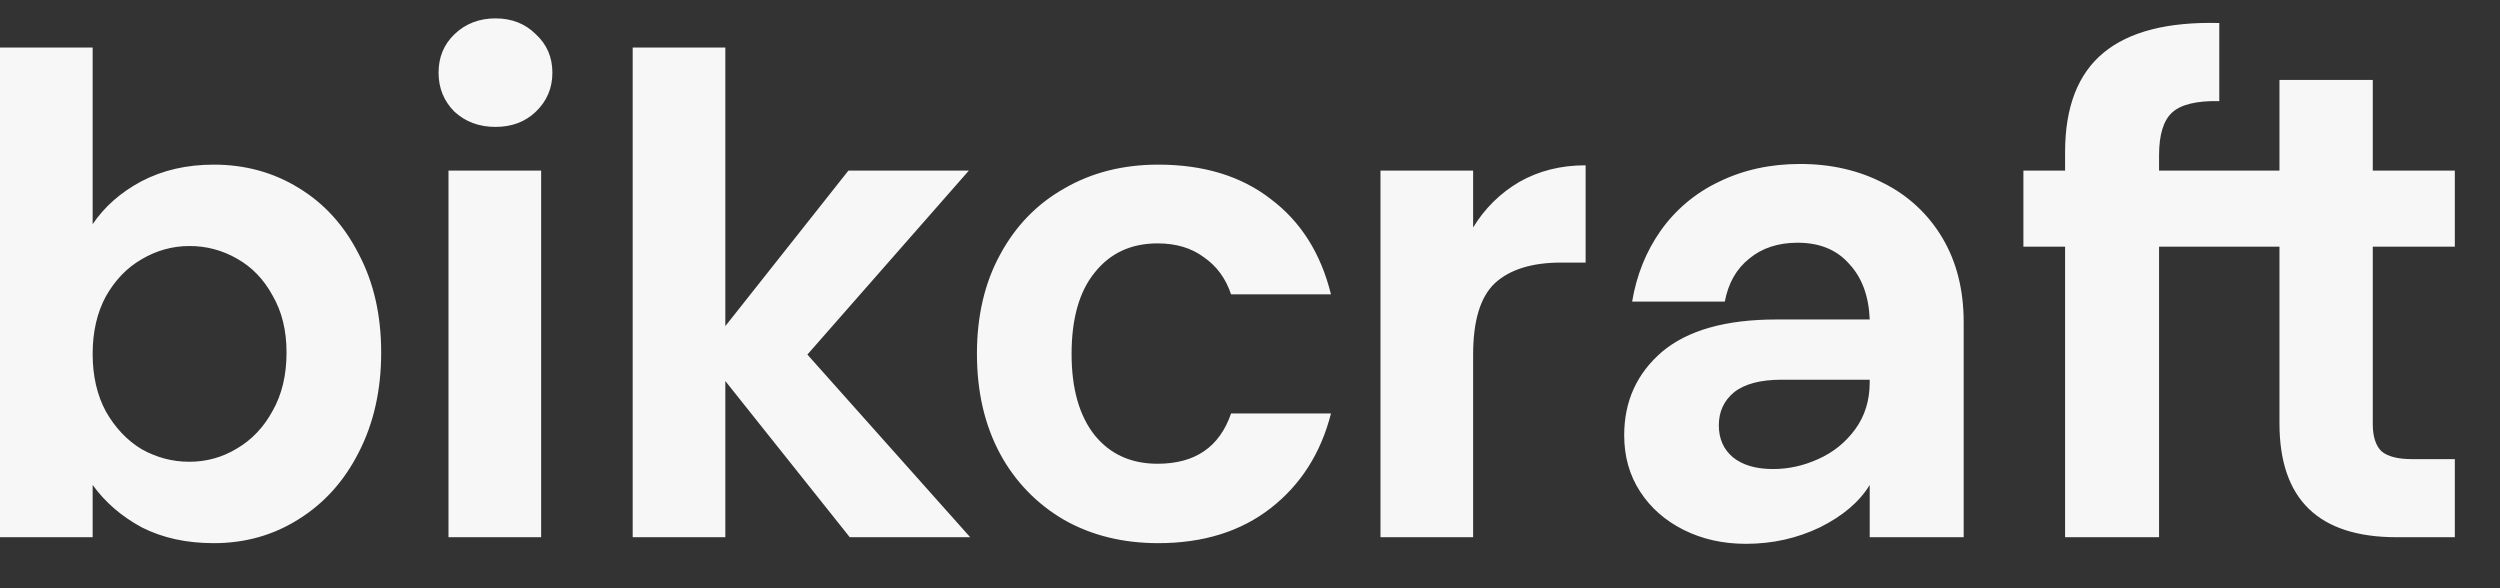 <svg width="136" height="32" viewBox="0 0 136 32" fill="none" xmlns="http://www.w3.org/2000/svg">
<rect x="0" y="0" width="136" height="32" fill="#333333" stroke="none"/>
<path d="M5.04 12.196C5.688 11.236 6.576 10.456 7.704 9.856C8.856 9.256 10.164 8.956 11.628 8.956C13.332 8.956 14.868 9.376 16.236 10.216C17.628 11.056 18.72 12.256 19.512 13.816C20.328 15.352 20.736 17.14 20.736 19.18C20.736 21.22 20.328 23.032 19.512 24.616C18.72 26.176 17.628 27.388 16.236 28.252C14.868 29.116 13.332 29.548 11.628 29.548C10.14 29.548 8.832 29.26 7.704 28.684C6.6 28.084 5.712 27.316 5.04 26.38V29.224H0V2.584H5.04V12.196ZM15.588 19.18C15.588 17.98 15.336 16.948 14.832 16.084C14.352 15.196 13.704 14.524 12.888 14.068C12.1 13.613 11.206 13.377 10.296 13.384C9.384 13.384 8.52 13.624 7.704 14.104C6.912 14.56 6.264 15.232 5.76 16.12C5.28 17.008 5.04 18.052 5.04 19.252C5.04 20.452 5.28 21.496 5.76 22.384C6.264 23.272 6.912 23.956 7.704 24.436C8.52 24.892 9.384 25.12 10.296 25.12C11.232 25.12 12.096 24.88 12.888 24.4C13.704 23.92 14.352 23.236 14.832 22.348C15.336 21.46 15.588 20.404 15.588 19.18ZM26.954 6.904C26.066 6.904 25.322 6.628 24.722 6.076C24.146 5.5 23.858 4.792 23.858 3.952C23.858 3.112 24.146 2.416 24.722 1.864C25.322 1.288 26.066 1 26.954 1C27.842 1 28.574 1.288 29.15 1.864C29.75 2.416 30.05 3.112 30.05 3.952C30.05 4.792 29.75 5.5 29.15 6.076C28.574 6.628 27.842 6.904 26.954 6.904ZM29.438 9.28V29.224H24.398V9.28H29.438ZM46.226 29.224L39.458 20.728V29.224H34.418V2.584H39.458V17.74L46.154 9.28H52.706L43.922 19.288L52.778 29.224H46.226ZM53.145 19.252C53.145 17.188 53.565 15.388 54.405 13.852C55.245 12.292 56.409 11.092 57.897 10.252C59.385 9.388 61.089 8.956 63.009 8.956C65.481 8.956 67.521 9.58 69.129 10.828C70.761 12.052 71.853 13.78 72.405 16.012H66.97C66.682 15.148 66.19 14.476 65.494 13.996C64.822 13.492 63.982 13.24 62.974 13.24C61.534 13.24 60.394 13.768 59.554 14.824C58.714 15.856 58.294 17.332 58.294 19.252C58.294 21.148 58.714 22.624 59.554 23.68C60.394 24.712 61.534 25.228 62.974 25.228C65.014 25.228 66.346 24.316 66.97 22.492H72.406C71.854 24.652 70.762 26.368 69.13 27.64C67.498 28.912 65.458 29.548 63.01 29.548C61.09 29.548 59.386 29.128 57.898 28.288C56.422 27.436 55.212 26.189 54.406 24.688C53.566 23.128 53.146 21.316 53.146 19.252H53.145ZM80.138 12.376C80.756 11.35 81.623 10.495 82.658 9.892C83.714 9.292 84.914 8.992 86.258 8.992V14.284H84.926C83.342 14.284 82.142 14.656 81.326 15.4C80.534 16.144 80.138 17.44 80.138 19.288V29.224H75.098V9.28H80.138V12.376ZM101.712 26.38C101.16 27.292 100.26 28.06 99.012 28.684C97.764 29.284 96.42 29.584 94.98 29.584C93.732 29.584 92.604 29.332 91.596 28.828C90.588 28.324 89.796 27.628 89.22 26.74C88.644 25.852 88.356 24.832 88.356 23.68C88.356 21.832 89.04 20.32 90.408 19.144C91.8 17.968 93.876 17.38 96.636 17.38H101.712C101.664 16.108 101.292 15.1 100.596 14.356C99.924 13.588 98.988 13.204 97.788 13.204C96.732 13.204 95.856 13.492 95.16 14.068C94.464 14.62 94.02 15.4 93.828 16.408H88.788C89.028 14.968 89.544 13.684 90.336 12.556C91.145 11.41 92.236 10.492 93.504 9.892C94.824 9.244 96.3 8.92 97.932 8.92C99.612 8.92 101.124 9.268 102.468 9.964C103.803 10.629 104.916 11.667 105.672 12.952C106.44 14.248 106.824 15.772 106.824 17.524V29.224H101.712V26.38ZM96.456 25.516C97.296 25.516 98.112 25.336 98.904 24.976C99.72 24.616 100.392 24.076 100.92 23.356C101.448 22.636 101.712 21.784 101.712 20.8V20.656H96.924C95.772 20.656 94.908 20.884 94.332 21.34C93.78 21.796 93.504 22.396 93.504 23.14C93.504 23.86 93.756 24.436 94.26 24.868C94.788 25.3 95.52 25.516 96.456 25.516ZM117.453 13.42V29.224H112.341V13.42H110.073V9.28H112.341V8.272C112.341 5.824 113.037 4.024 114.429 2.872C115.821 1.72 117.921 1.18 120.729 1.252V5.5C119.505 5.476 118.653 5.68 118.173 6.112C117.693 6.544 117.453 7.324 117.453 8.452V9.28H124.003V4.348H129.079V9.28H133.543V13.42H129.079V23.068C129.079 23.74 129.235 24.232 129.547 24.544C129.883 24.832 130.435 24.976 131.203 24.976H133.543V29.224H130.375C126.127 29.224 124.003 27.16 124.003 23.032V13.42H117.453Z" fill="#F7F7F7"/>
</svg>
